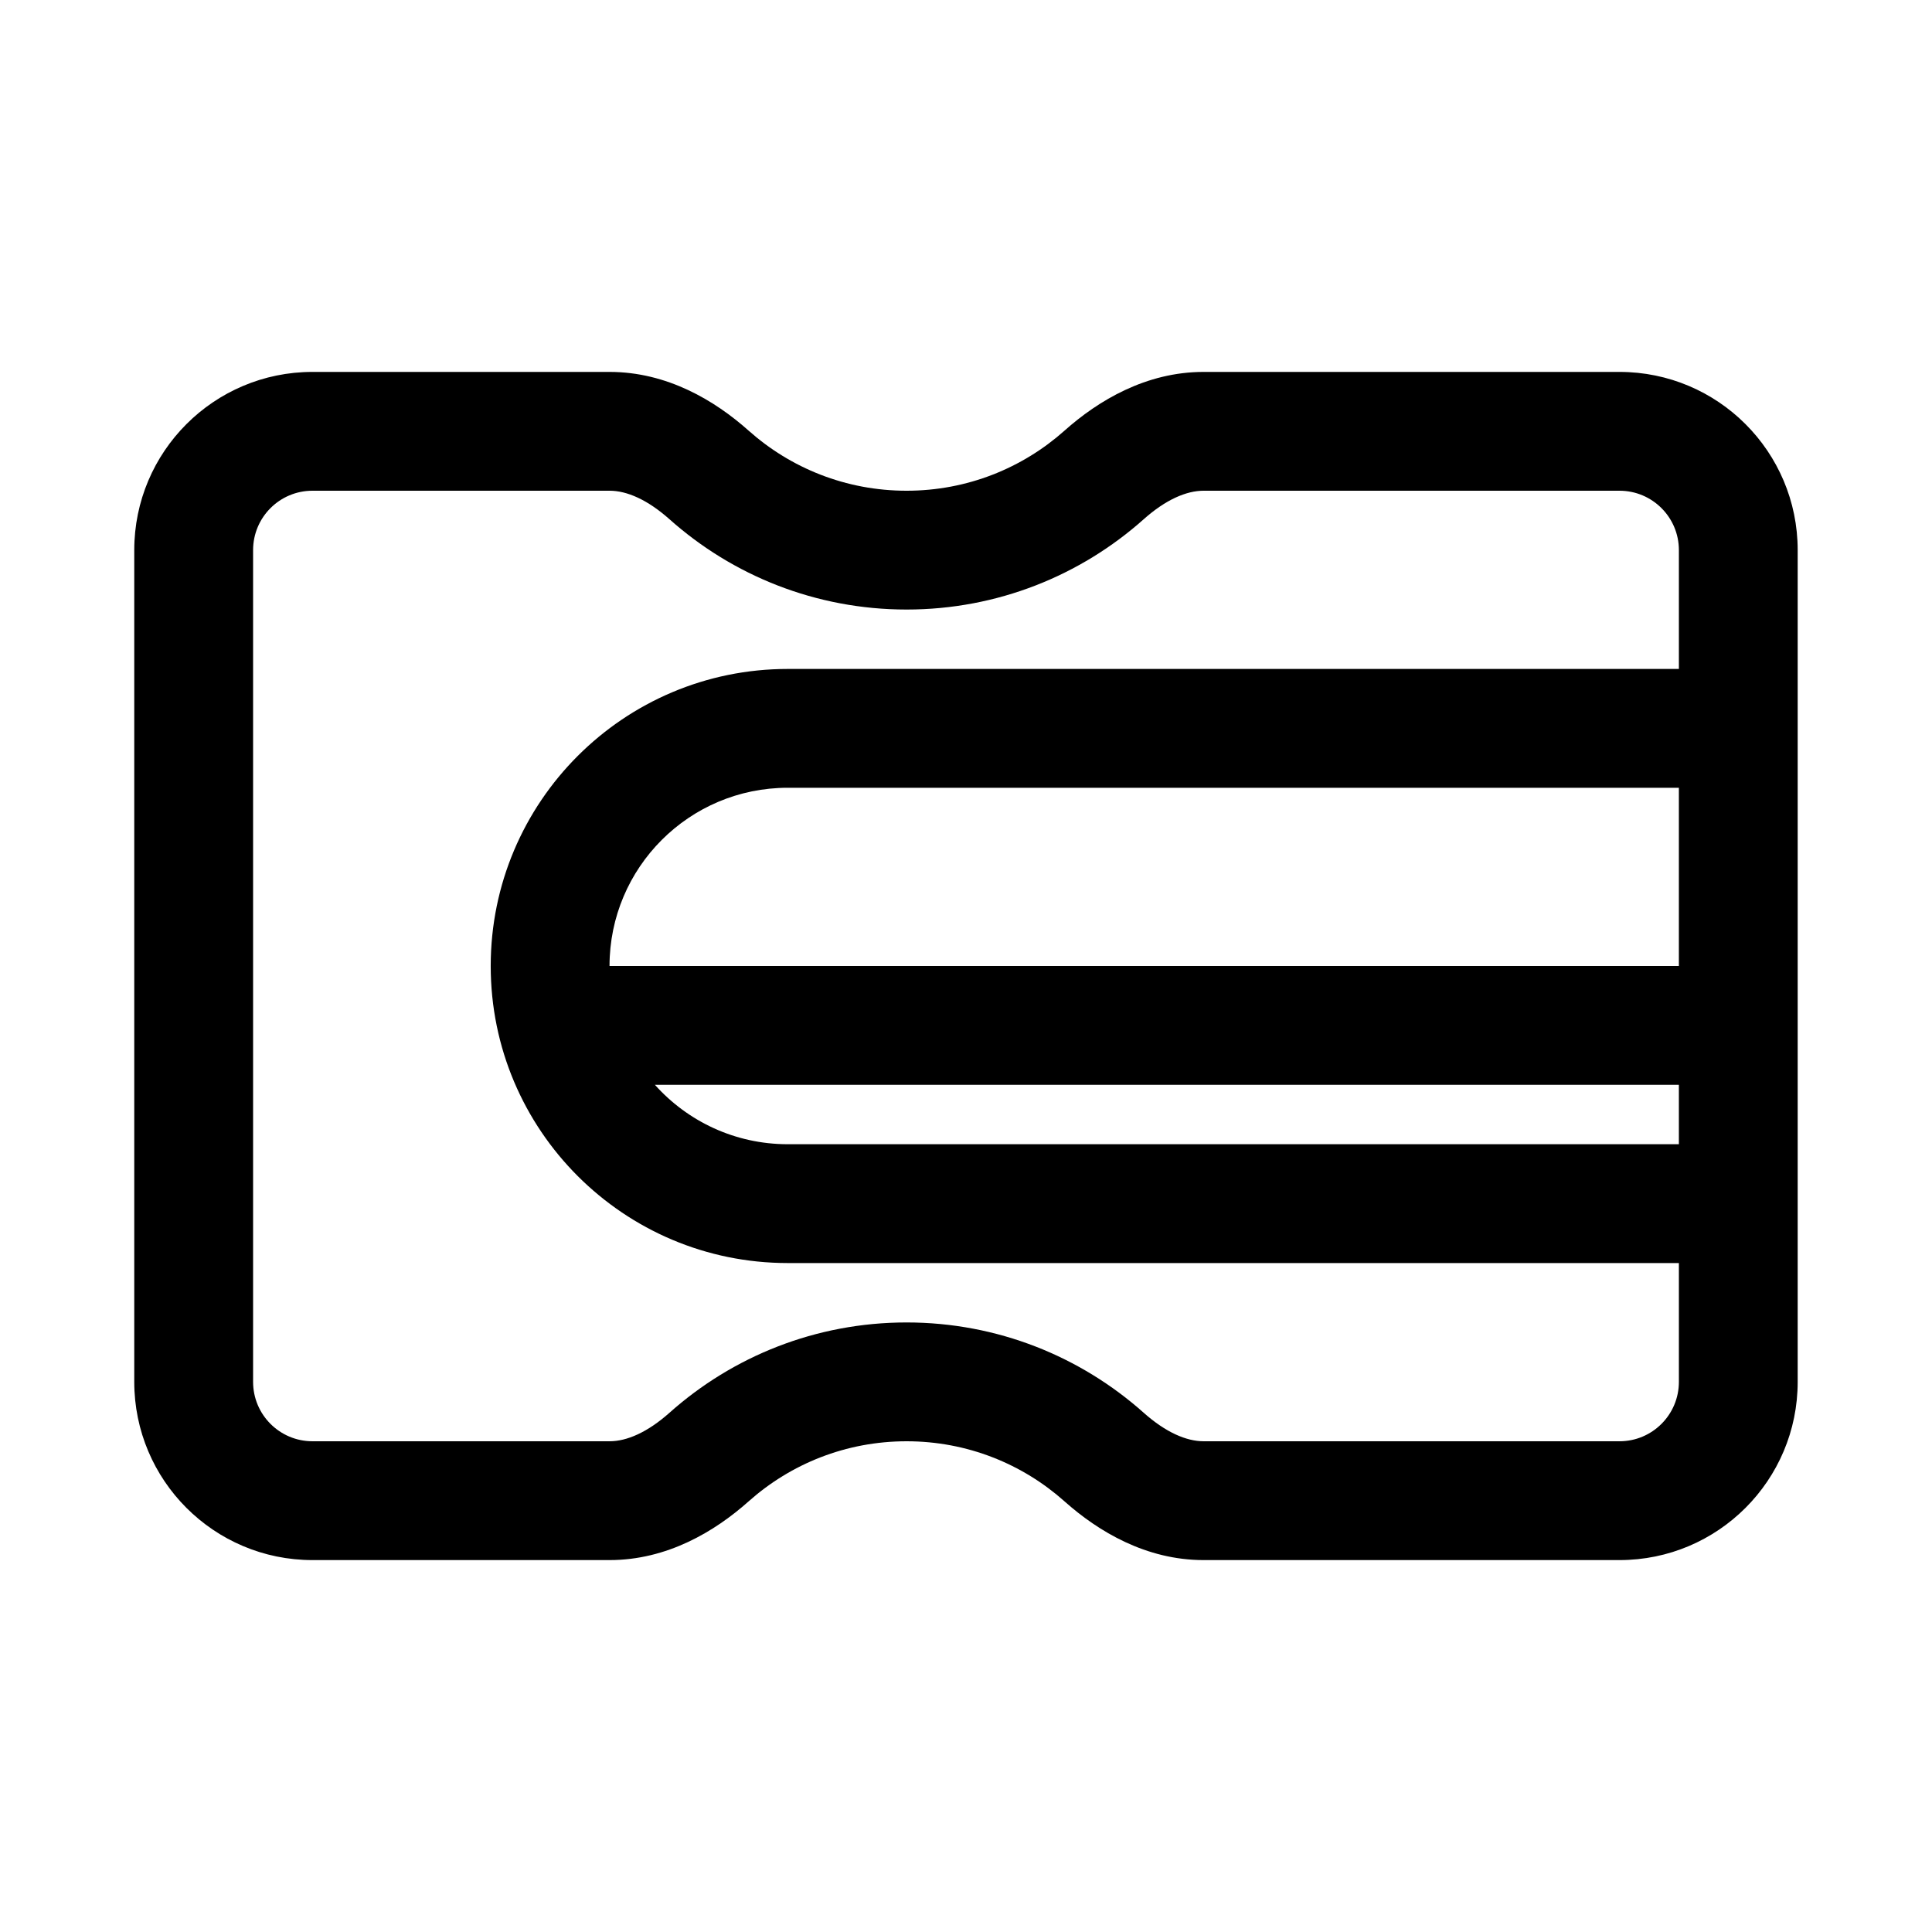 <?xml version="1.0" encoding="UTF-8"?>
<!-- Uploaded to: SVG Repo, www.svgrepo.com, Generator: SVG Repo Mixer Tools -->
<svg fill="#000000" width="800px" height="800px" version="1.1" viewBox="144 144 512 512" xmlns="http://www.w3.org/2000/svg">
 <path d="m179.58 289.79c0-26.086 21.145-47.23 47.23-47.23h78.73c15.242 0 27.891 7.578 36.836 15.547 11.137 9.926 25.785 15.941 41.875 15.941s30.738-6.016 41.875-15.941c8.945-7.969 21.598-15.547 36.84-15.547h110.21c26.086 0 47.23 21.145 47.23 47.23v220.42c0 26.086-21.145 47.23-47.23 47.23h-110.21c-15.242 0-27.895-7.578-36.84-15.547-11.137-9.926-25.785-15.941-41.875-15.941s-30.738 6.016-41.875 15.941c-8.945 7.969-21.594 15.547-36.836 15.547h-78.73c-26.086 0-47.23-21.145-47.23-47.23zm409.34 110.21v-47.234h-236.16c-26.086 0-47.23 21.148-47.23 47.234zm-271.36 31.488h271.36v15.742h-236.16c-13.988 0-26.555-6.082-35.203-15.742zm255.62-157.44c8.695 0 15.742 7.047 15.742 15.742v31.488h-236.16c-43.477 0-78.719 35.246-78.719 78.723 0 43.473 35.242 78.719 78.719 78.719h236.16v31.488c0 8.695-7.047 15.742-15.742 15.742h-110.21c-4.566 0-10.047-2.363-15.891-7.566-16.684-14.867-38.715-23.922-62.824-23.922s-46.141 9.055-62.824 23.922c-5.844 5.203-11.32 7.566-15.887 7.566h-78.73c-8.695 0-15.742-7.047-15.742-15.742v-220.42c0-8.695 7.047-15.742 15.742-15.742h78.73c4.566 0 10.043 2.363 15.887 7.57 16.684 14.863 38.715 23.918 62.824 23.918s46.141-9.055 62.824-23.918c5.844-5.207 11.324-7.57 15.891-7.57z" fill-rule="evenodd"/>
</svg>